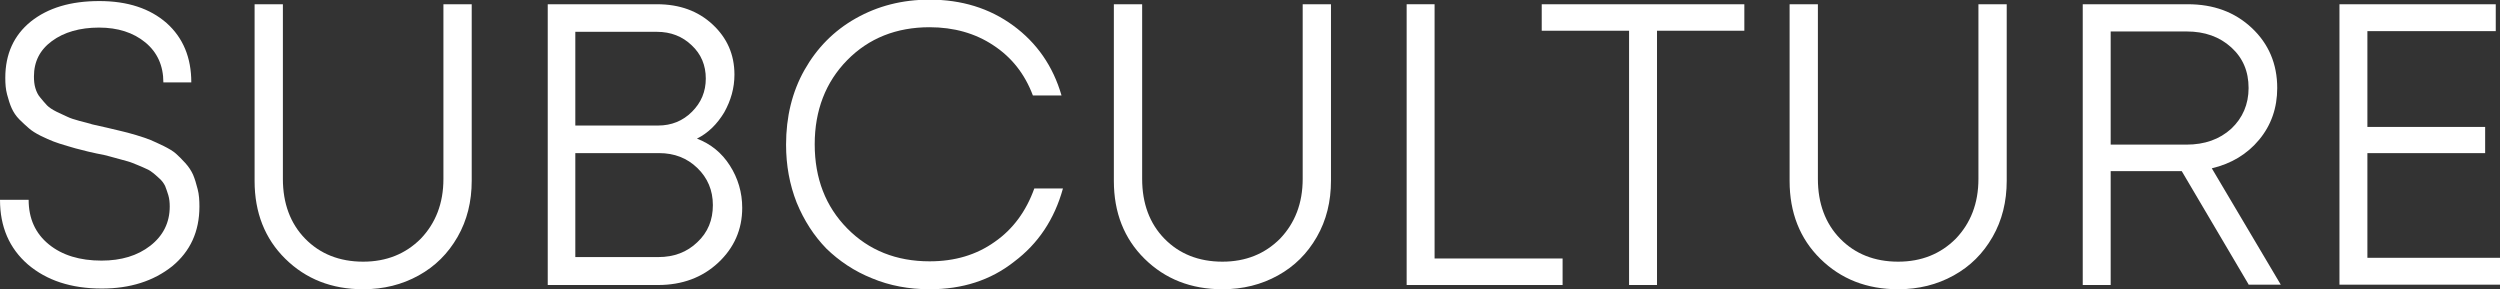 <?xml version="1.0" encoding="utf-8"?>
<!-- Generator: Adobe Illustrator 24.3.0, SVG Export Plug-In . SVG Version: 6.00 Build 0)  -->
<svg version="1.1" id="Layer_1" xmlns="http://www.w3.org/2000/svg" xmlns:xlink="http://www.w3.org/1999/xlink" x="0px" y="0px"
	 viewBox="0 0 707 81.8" style="enable-background:new 0 0 707 81.8;" xml:space="preserve">
<rect x="0" y="0" width="707" height="81.8" fill="#333333" stroke="none"/>
<style type="text/css">
	.st0{fill:#FFFFFF;}
</style>
<g>
	<path class="st0" d="M28.8,81.6c-8.7,0-15.6-2.3-20.9-6.8C2.6,70.2,0,64.1,0,56.5h8.1c0,5.3,1.9,9.5,5.7,12.6
		c3.8,3.1,8.8,4.6,14.9,4.6c5.6,0,10.2-1.4,13.8-4.2c3.6-2.8,5.5-6.5,5.5-11.1c0-1.1-0.1-2.2-0.4-3.2c-0.3-1-0.6-1.8-0.9-2.6
		c-0.4-0.8-0.9-1.5-1.7-2.2c-0.8-0.7-1.4-1.3-2-1.7c-0.6-0.5-1.4-0.9-2.6-1.4c-1.2-0.5-2.1-0.9-2.9-1.2c-0.7-0.3-1.8-0.6-3.3-1
		c-1.5-0.4-2.6-0.7-3.3-0.9c-0.7-0.2-1.9-0.5-3.6-0.8c-1.8-0.4-3.2-0.7-4.2-1c-1-0.2-2.3-0.6-4-1.1c-1.7-0.5-3-0.9-4-1.3
		c-1-0.4-2.2-0.9-3.6-1.6c-1.4-0.7-2.5-1.4-3.3-2.1c-0.8-0.7-1.7-1.5-2.7-2.5s-1.7-2.1-2.2-3.2c-0.5-1.1-0.9-2.4-1.3-3.9
		c-0.4-1.5-0.5-3-0.5-4.7c0-6.7,2.4-12,7.2-15.9C13.6,2.2,20,0.3,28.1,0.3c8,0,14.3,2.1,19,6.2c4.7,4.2,7,9.8,7,16.8h-7.9
		c0-4.7-1.7-8.5-5.1-11.3c-3.4-2.8-7.8-4.2-13.1-4.2c-5.4,0-9.9,1.3-13.3,3.8c-3.4,2.5-5.1,5.8-5.1,10c0,1.2,0.1,2.3,0.4,3.3
		c0.3,1,0.7,1.9,1.4,2.7c0.6,0.8,1.3,1.5,1.9,2.2c0.6,0.6,1.5,1.2,2.7,1.8c1.2,0.6,2.2,1,3,1.4c0.8,0.4,2,0.8,3.5,1.2
		c1.5,0.4,2.8,0.7,3.7,1c0.9,0.2,2.2,0.5,4,0.9c1.8,0.4,3.3,0.8,4.2,1c1,0.2,2.3,0.6,4.1,1.1c1.7,0.5,3.1,1,4.1,1.4
		c1,0.4,2.2,1,3.7,1.7c1.4,0.7,2.6,1.4,3.4,2.1s1.7,1.6,2.7,2.7c1,1.1,1.7,2.2,2.2,3.3c0.5,1.2,0.9,2.5,1.3,4.1
		c0.4,1.5,0.5,3.2,0.5,4.9c0,7.1-2.6,12.7-7.7,16.9C43.4,79.5,36.8,81.6,28.8,81.6z"/>
	<path class="st0" d="M102.7,81.8c-8.9,0-16.2-2.9-22-8.6s-8.7-13.1-8.7-22V1.2h8v49.4c0,6.9,2.1,12.6,6.3,16.9
		c4.2,4.3,9.7,6.5,16.4,6.5c6.6,0,12-2.2,16.3-6.5c4.2-4.4,6.4-10,6.4-16.9V1.2h8v49.9c0,5.9-1.3,11.2-4,15.9
		c-2.7,4.7-6.3,8.3-11,10.9C113.7,80.5,108.5,81.8,102.7,81.8z"/>
	<path class="st0" d="M197.1,39.2c3.9,1.5,7,4,9.3,7.6c2.3,3.6,3.5,7.6,3.5,12c0,6.1-2.3,11.3-6.8,15.5c-4.5,4.2-10.2,6.3-17,6.3
		h-31.2V1.2h30.9c6.4,0,11.6,1.9,15.7,5.7c4.1,3.8,6.2,8.5,6.2,14.2c0,3.8-1,7.3-2.9,10.7C202.8,35.1,200.3,37.6,197.1,39.2z
		 M185.8,9h-23.1v26.5h23.4c3.8,0,7-1.3,9.6-3.9c2.6-2.6,3.9-5.7,3.9-9.4c0-3.7-1.3-6.9-4-9.4C193,10.3,189.7,9,185.8,9z
		 M186.2,72.7c4.4,0,8.1-1.4,11-4.2c3-2.8,4.4-6.3,4.4-10.5c0-4.2-1.5-7.7-4.4-10.5c-2.9-2.8-6.5-4.2-10.8-4.2h-23.7v29.4H186.2z"/>
	<path class="st0" d="M262.9,81.8c-5.8,0-11.3-1-16.3-3.1c-5-2-9.3-4.9-12.9-8.4c-3.5-3.6-6.3-7.9-8.4-13c-2-5.1-3-10.5-3-16.4
		c0-7.8,1.7-14.9,5.2-21.1c3.5-6.2,8.3-11.1,14.5-14.6c6.2-3.5,13.1-5.3,20.9-5.3c9,0,16.9,2.4,23.6,7.3
		c6.7,4.9,11.3,11.5,13.7,19.8h-8.1c-2.3-6.1-6-10.8-11.2-14.2c-5.1-3.4-11.2-5.1-18-5.1c-9.4,0-17.2,3.1-23.3,9.3
		c-6.1,6.2-9.2,14.2-9.2,23.8c0,9.7,3.1,17.6,9.2,23.8c6.1,6.2,13.9,9.3,23.3,9.3c7.1,0,13.2-1.8,18.4-5.5
		c5.2-3.6,8.9-8.7,11.2-15.1h8.1c-2.4,8.7-7,15.6-13.8,20.7C280.1,79.3,272.1,81.8,262.9,81.8z"/>
	<path class="st0" d="M345.7,81.8c-8.9,0-16.2-2.9-22-8.6s-8.7-13.1-8.7-22V1.2h8v49.4c0,6.9,2.1,12.6,6.3,16.9
		c4.2,4.3,9.7,6.5,16.4,6.5c6.6,0,12-2.2,16.3-6.5c4.2-4.4,6.4-10,6.4-16.9V1.2h8v49.9c0,5.9-1.3,11.2-4,15.9
		c-2.7,4.7-6.3,8.3-11,10.9C356.7,80.5,351.5,81.8,345.7,81.8z"/>
	<path class="st0" d="M405.8,73.1h36.1v7.5h-44.1V1.2h7.9V73.1z"/>
	<path class="st0" d="M493.3,1.2v7.5h-24.7v71.9h-7.9V8.7H436V1.2H493.3z"/>
	<path class="st0" d="M536.8,81.8c-8.9,0-16.2-2.9-22-8.6s-8.7-13.1-8.7-22V1.2h8v49.4c0,6.9,2.1,12.6,6.3,16.9
		c4.2,4.3,9.7,6.5,16.4,6.5c6.6,0,12-2.2,16.3-6.5c4.2-4.4,6.4-10,6.4-16.9V1.2h8v49.9c0,5.9-1.3,11.2-4,15.9
		c-2.7,4.7-6.3,8.3-11,10.9C547.8,80.5,542.6,81.8,536.8,81.8z"/>
	<path class="st0" d="M636,80.6l-19-32.2h-20.1v32.2H589V1.2h29.7c7.3,0,13.3,2.2,18.1,6.7c4.8,4.5,7.2,10.2,7.2,17
		c0,5.6-1.7,10.5-5.1,14.6c-3.4,4.1-7.9,6.8-13.4,8.1l19.5,32.9H636z M596.9,8.8v32.1h21.4c5.2,0,9.4-1.5,12.7-4.5
		c3.2-3,4.9-6.9,4.9-11.5c0-4.7-1.6-8.5-4.9-11.5c-3.3-3-7.5-4.5-12.6-4.5H596.9z"/>
	<path class="st0" d="M669.5,72.9H707v7.6h-45.4V1.2h44.2v7.6h-36.3v27.1h33.3v7.4h-33.3V72.9z"/>
</g>
</svg>
